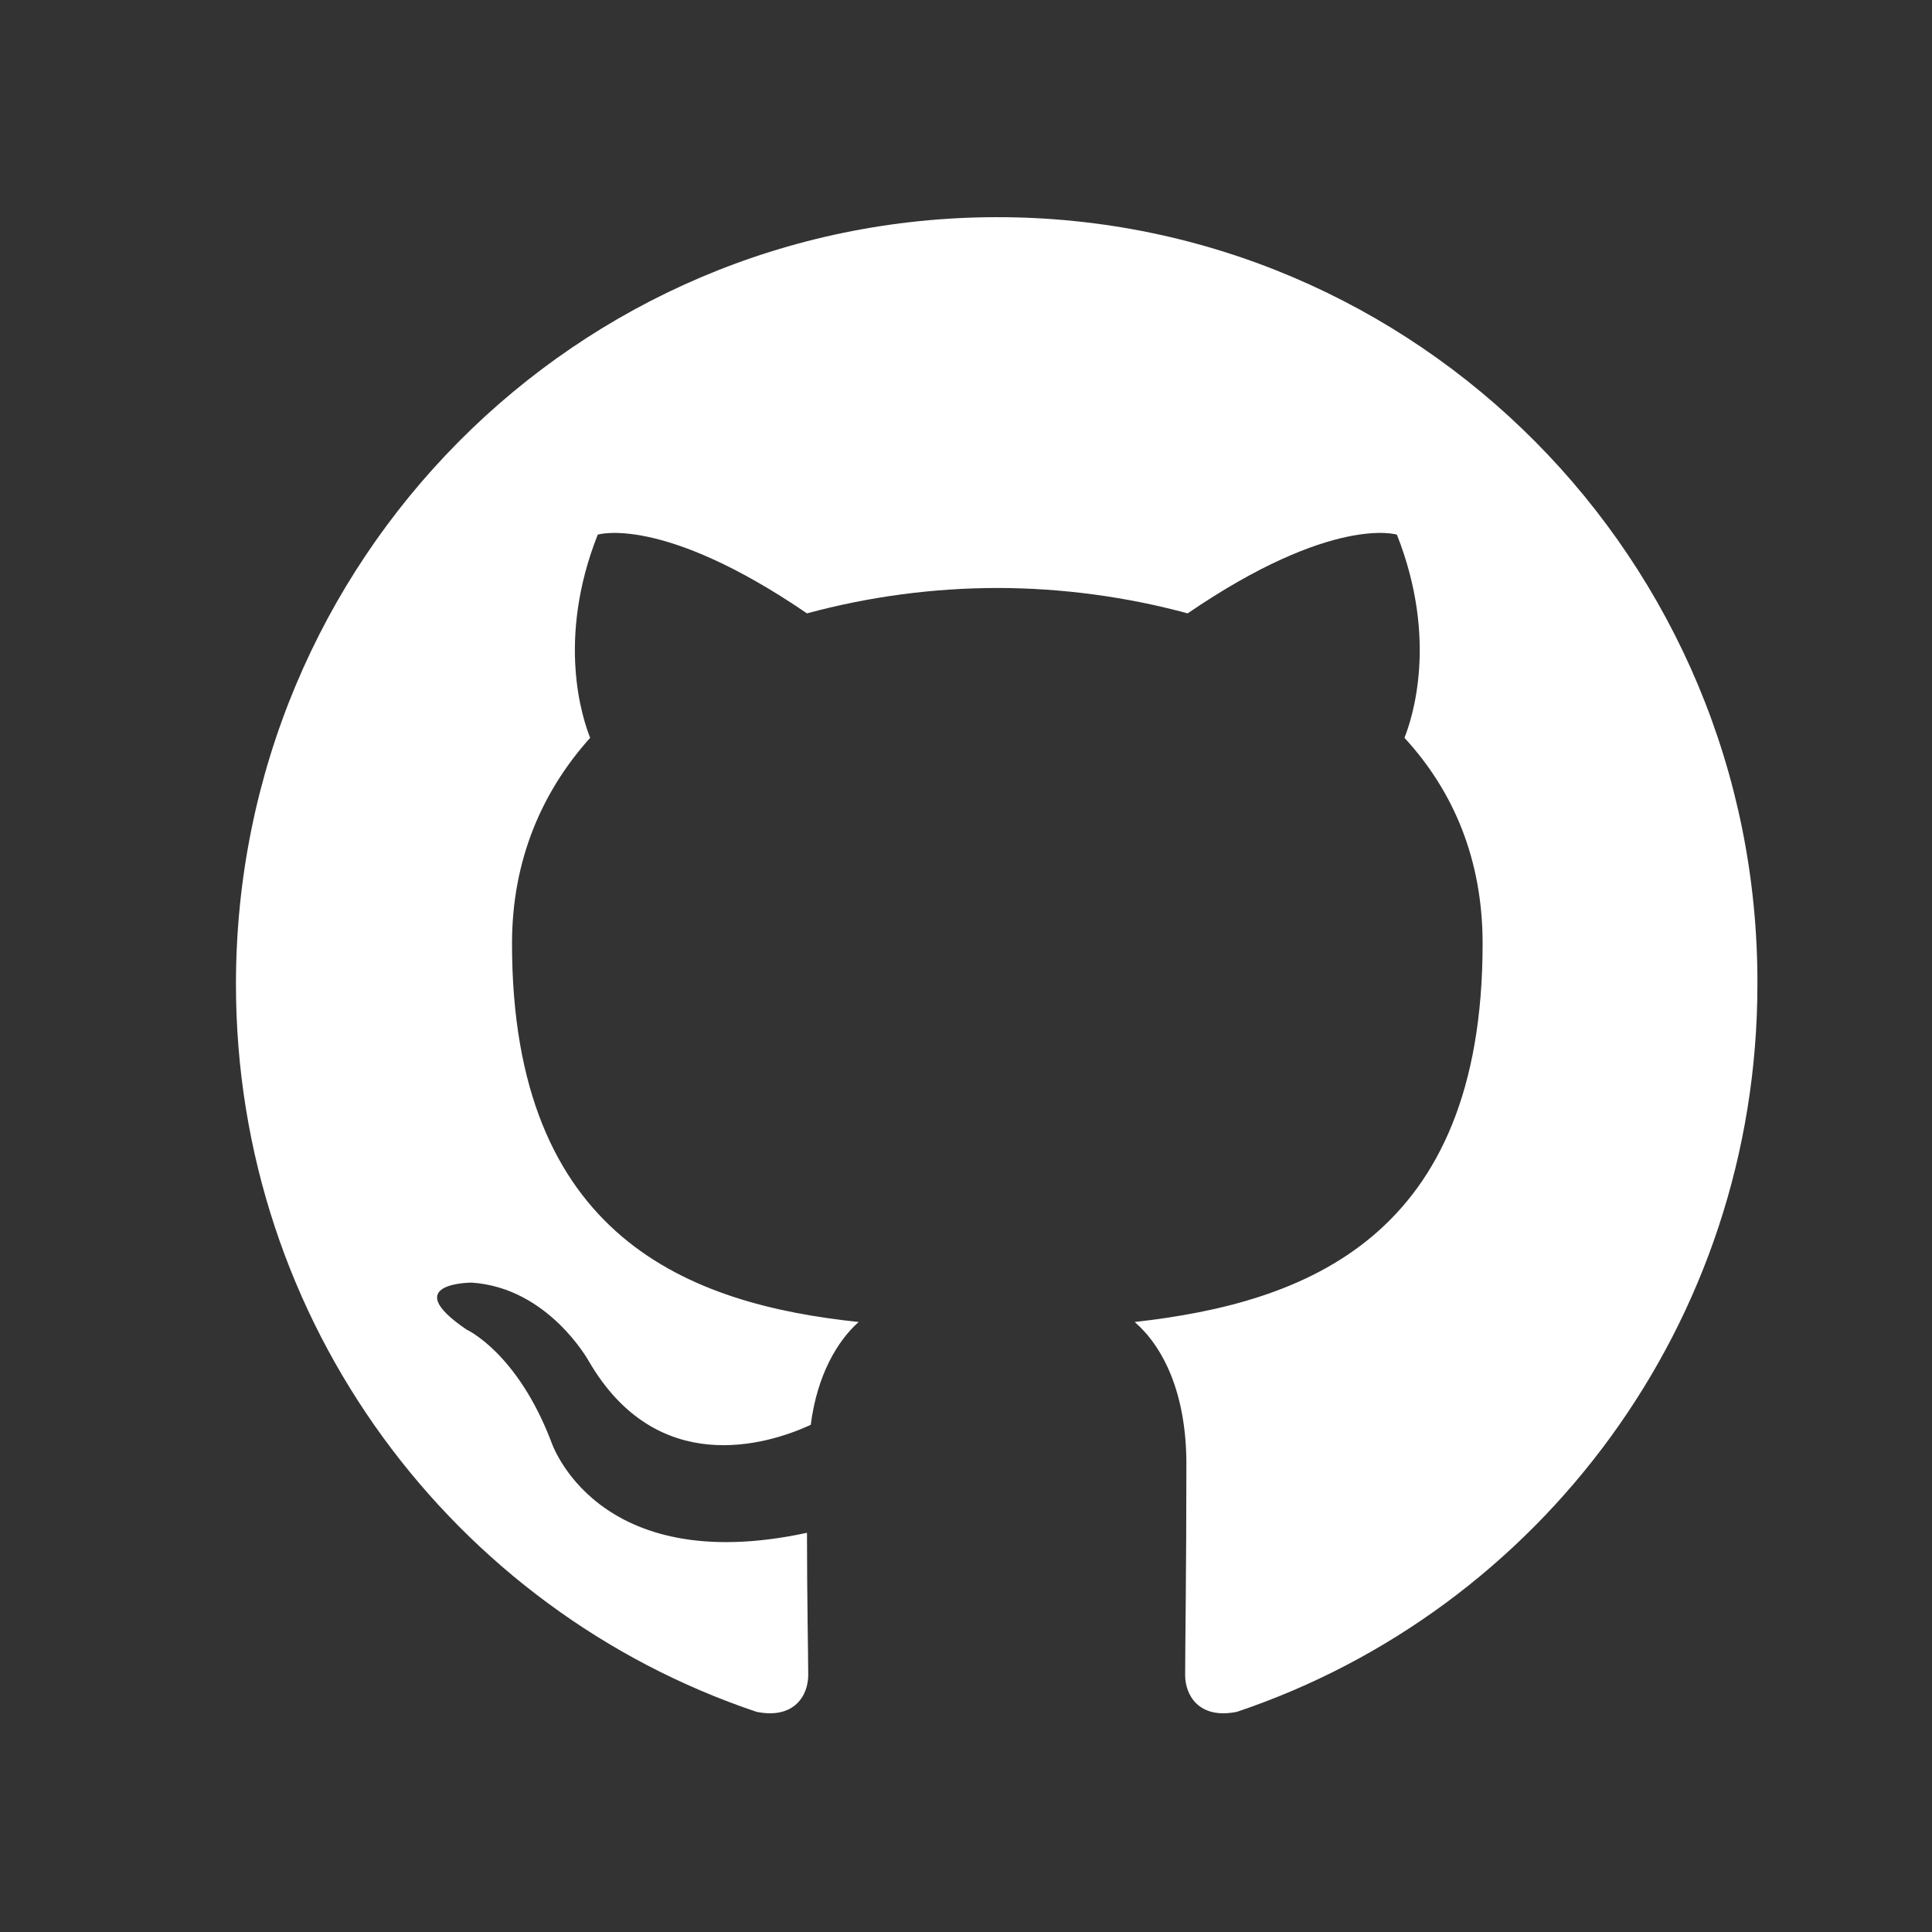 <?xml version="1.0" encoding="UTF-8" standalone="no"?><!DOCTYPE svg PUBLIC "-//W3C//DTD SVG 1.1//EN" "http://www.w3.org/Graphics/SVG/1.1/DTD/svg11.dtd"><svg width="100%" height="100%" viewBox="0 0 417 417" version="1.1" xmlns="http://www.w3.org/2000/svg" xmlns:xlink="http://www.w3.org/1999/xlink" xml:space="preserve" xmlns:serif="http://www.serif.com/" style="fill-rule:evenodd;clip-rule:evenodd;stroke-linejoin:round;stroke-miterlimit:2;"><rect x="0" y="0" width="417" height="417" fill="#333333" stroke="none"/><g><clipPath id="_clip1"><rect x="50.927" y="46.874" width="329.646" height="322.918"/></clipPath><g clip-path="url(#_clip1)"><path d="M215.259,46.874c-90.871,0 -164.332,74.002 -164.332,165.553c0,73.181 47.069,135.128 112.366,157.053c8.163,1.648 11.154,-3.563 11.154,-7.945c-0,-3.838 -0.269,-16.994 -0.269,-30.701c-45.714,9.869 -55.233,-19.735 -55.233,-19.735c-7.346,-19.187 -18.231,-24.118 -18.231,-24.118c-14.962,-10.142 1.09,-10.142 1.09,-10.142c16.596,1.097 25.305,16.994 25.305,16.994c14.689,25.214 38.36,18.09 47.883,13.704c1.359,-10.69 5.715,-18.091 10.34,-22.201c-36.46,-3.838 -74.82,-18.09 -74.82,-81.682c0,-18.09 6.526,-32.89 16.866,-44.401c-1.631,-4.11 -7.346,-21.107 1.635,-43.856c-0,-0 13.875,-4.387 45.161,16.993c13.395,-3.624 27.209,-5.467 41.085,-5.483c13.875,0 28.02,1.921 41.081,5.483c31.29,-21.38 45.165,-16.993 45.165,-16.993c8.981,22.749 3.263,39.746 1.631,43.856c10.613,11.511 16.87,26.311 16.87,44.401c-0,63.592 -38.36,77.568 -75.092,81.682c5.987,5.207 11.154,15.073 11.154,30.697c-0,22.201 -0.269,40.019 -0.269,45.498c-0,4.386 2.993,9.597 11.154,7.952c65.297,-21.931 112.365,-83.875 112.365,-157.056c0.269,-91.551 -73.46,-165.553 -164.059,-165.553Z" style="fill:#fff;"/></g></g></svg>